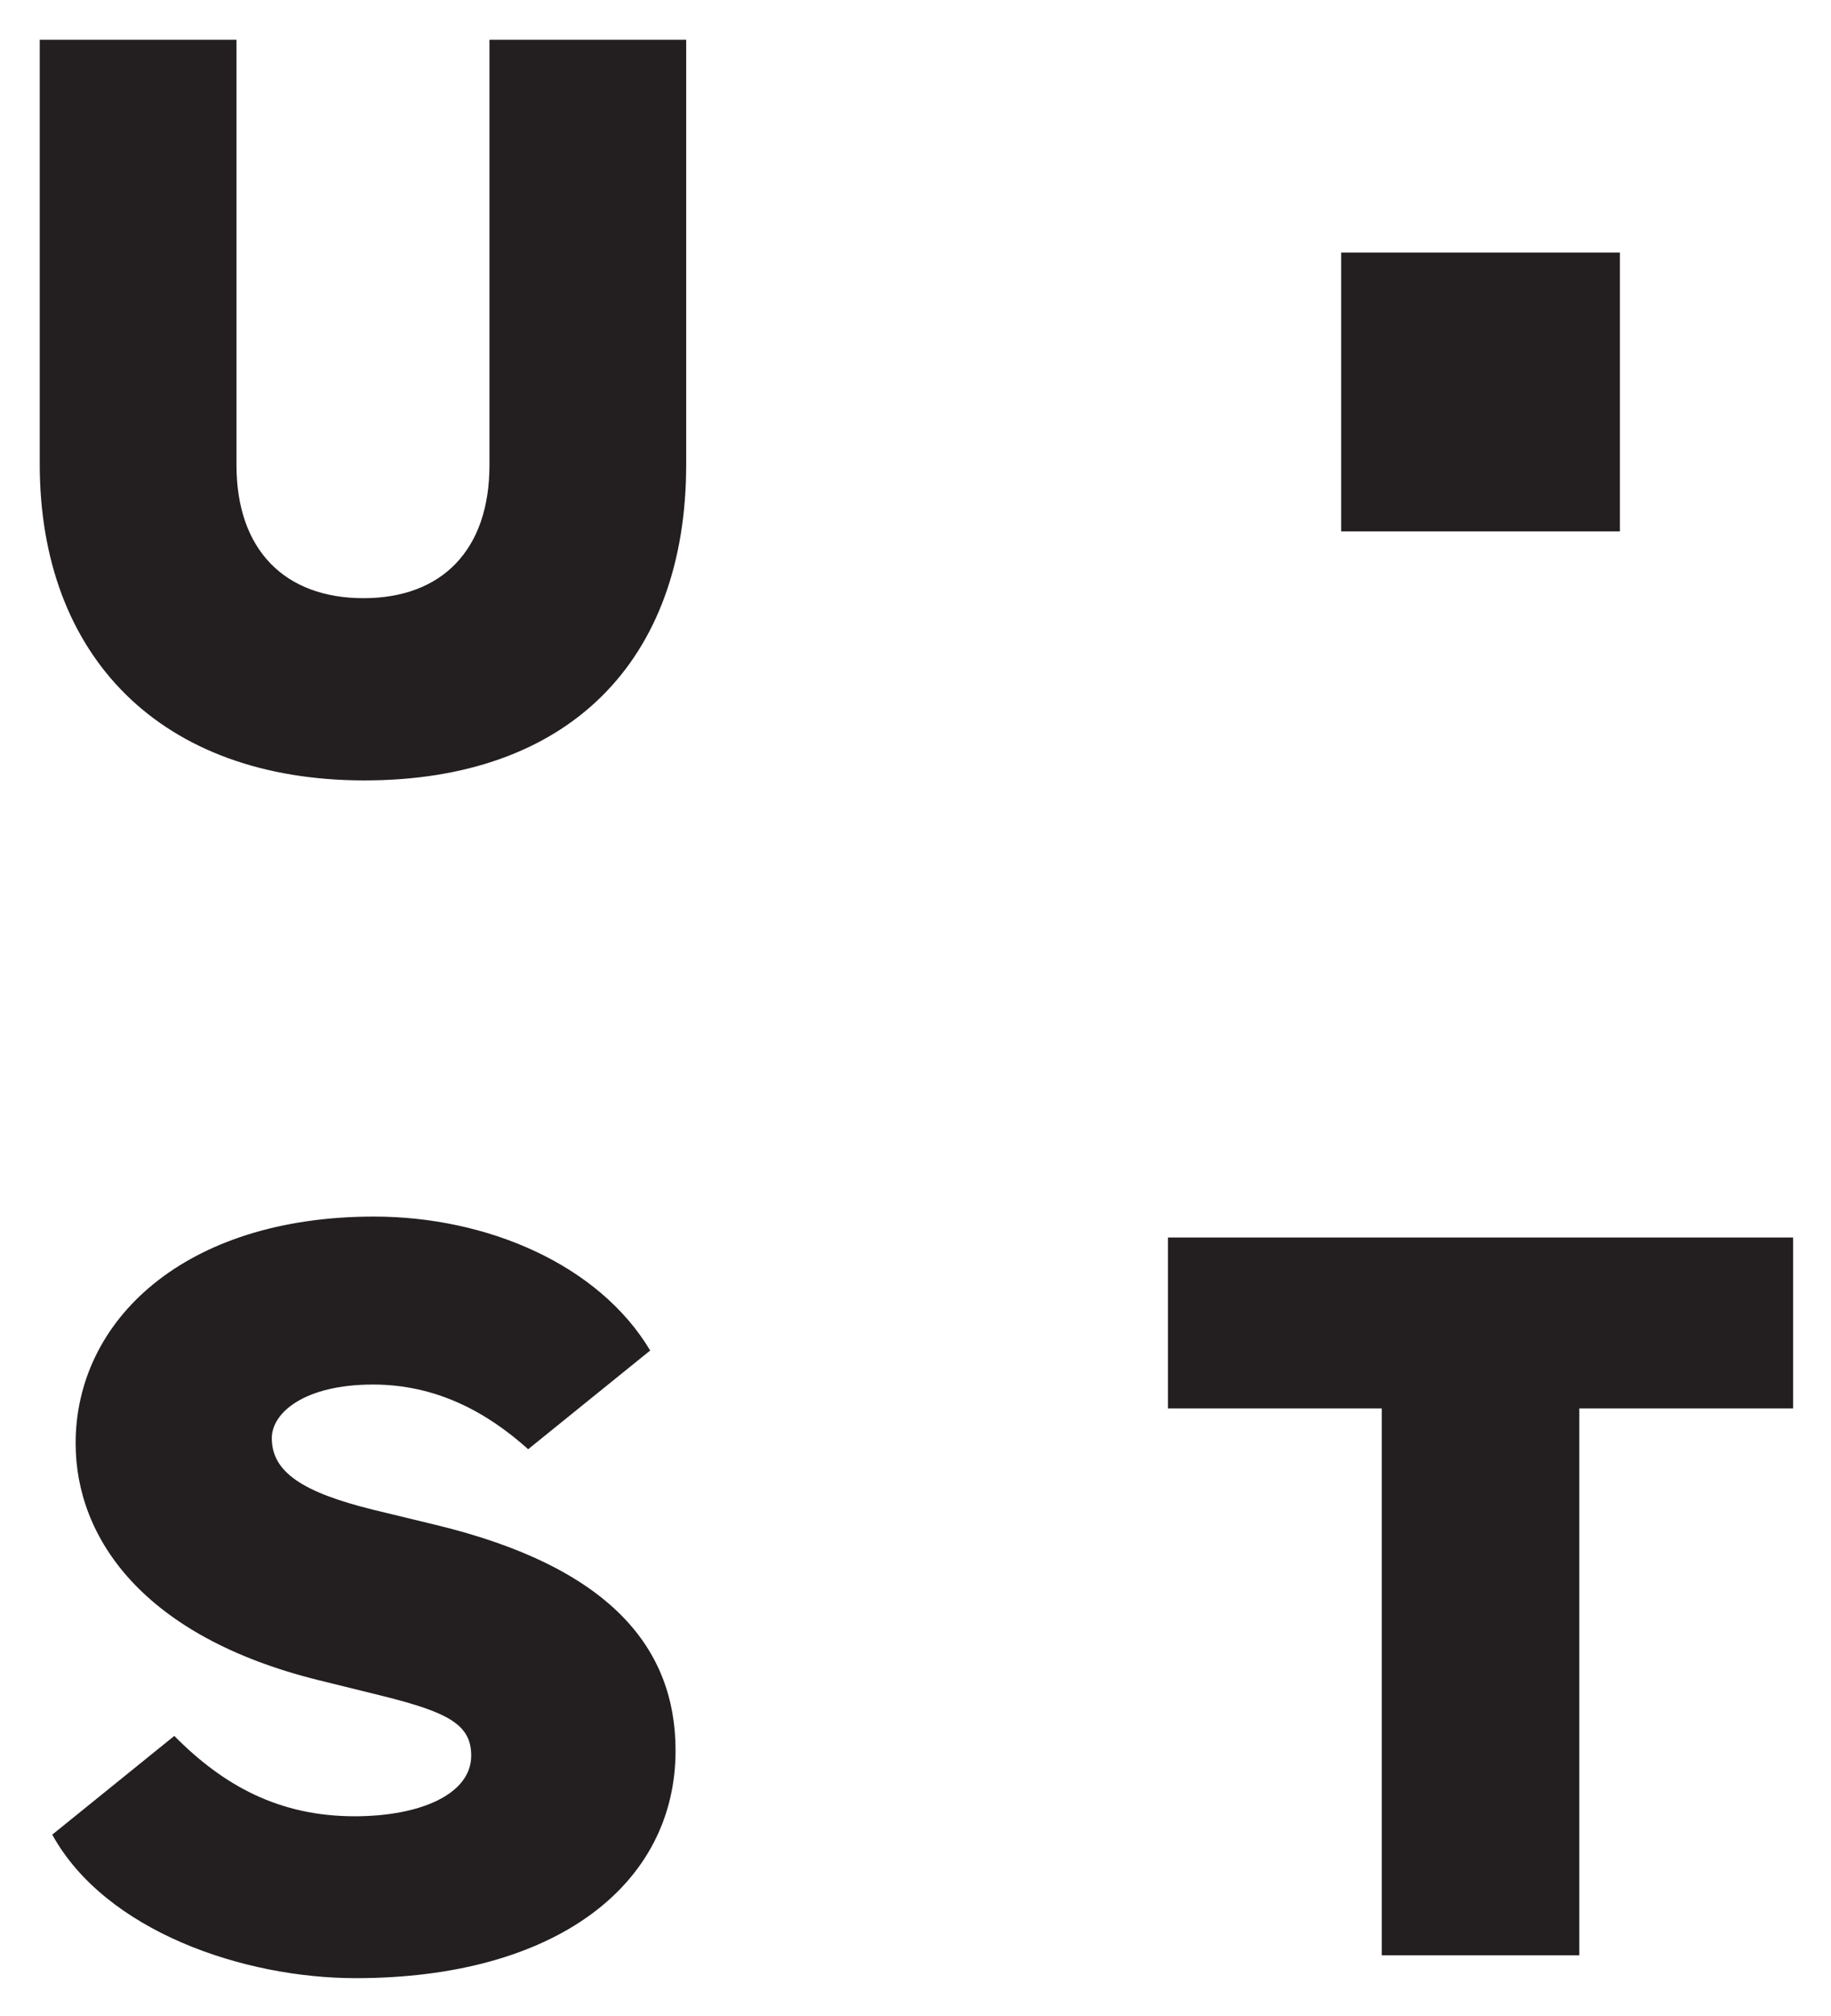 <svg xmlns="http://www.w3.org/2000/svg" role="img" viewBox="20.44 20.44 156.63 172.38"><title>UST_logo.svg</title><path fill="#231f20" d="M62.31 23.84h16.83v36.29c0 16.87-10.1 27.03-27.52 27.03S23.84 76.57 23.84 60.13V23.84h16.83v36.37c0 7.25 4.14 11.37 10.86 11.37s10.78-4.13 10.78-11.37V23.84zM57.68 150.8l-5.33-1.29c-5.94-1.47-8.66-3.18-8.66-6.11 0-2.21 2.84-4.59 8.66-4.59 5.39 0 9.72 2.34 13.27 5.53l10.44-8.44c-4.41-7.38-14-11.45-23.62-11.45-16.25 0-25.53 8.89-25.53 19.38 0 8.11 5.79 16.53 20.73 20.24l5.59 1.38c5.5 1.38 7.52 2.41 7.52 5.08 0 3.33-4.41 5.19-9.97 5.19-6.42 0-11.2-2.59-15.43-6.87l-10.44 8.44c4.55 8.26 16.37 12.27 25.95 12.27 17.12 0 27.37-7.99 27.37-19.46 0-8.71-5.52-15.68-20.55-19.3zm116.16-24.56h-53.49v14.61h18.29v46.76h16.9v-46.76h18.29v-14.61zm-14.83-84.21h-23.84v23.84h23.84V42.03z"/></svg>